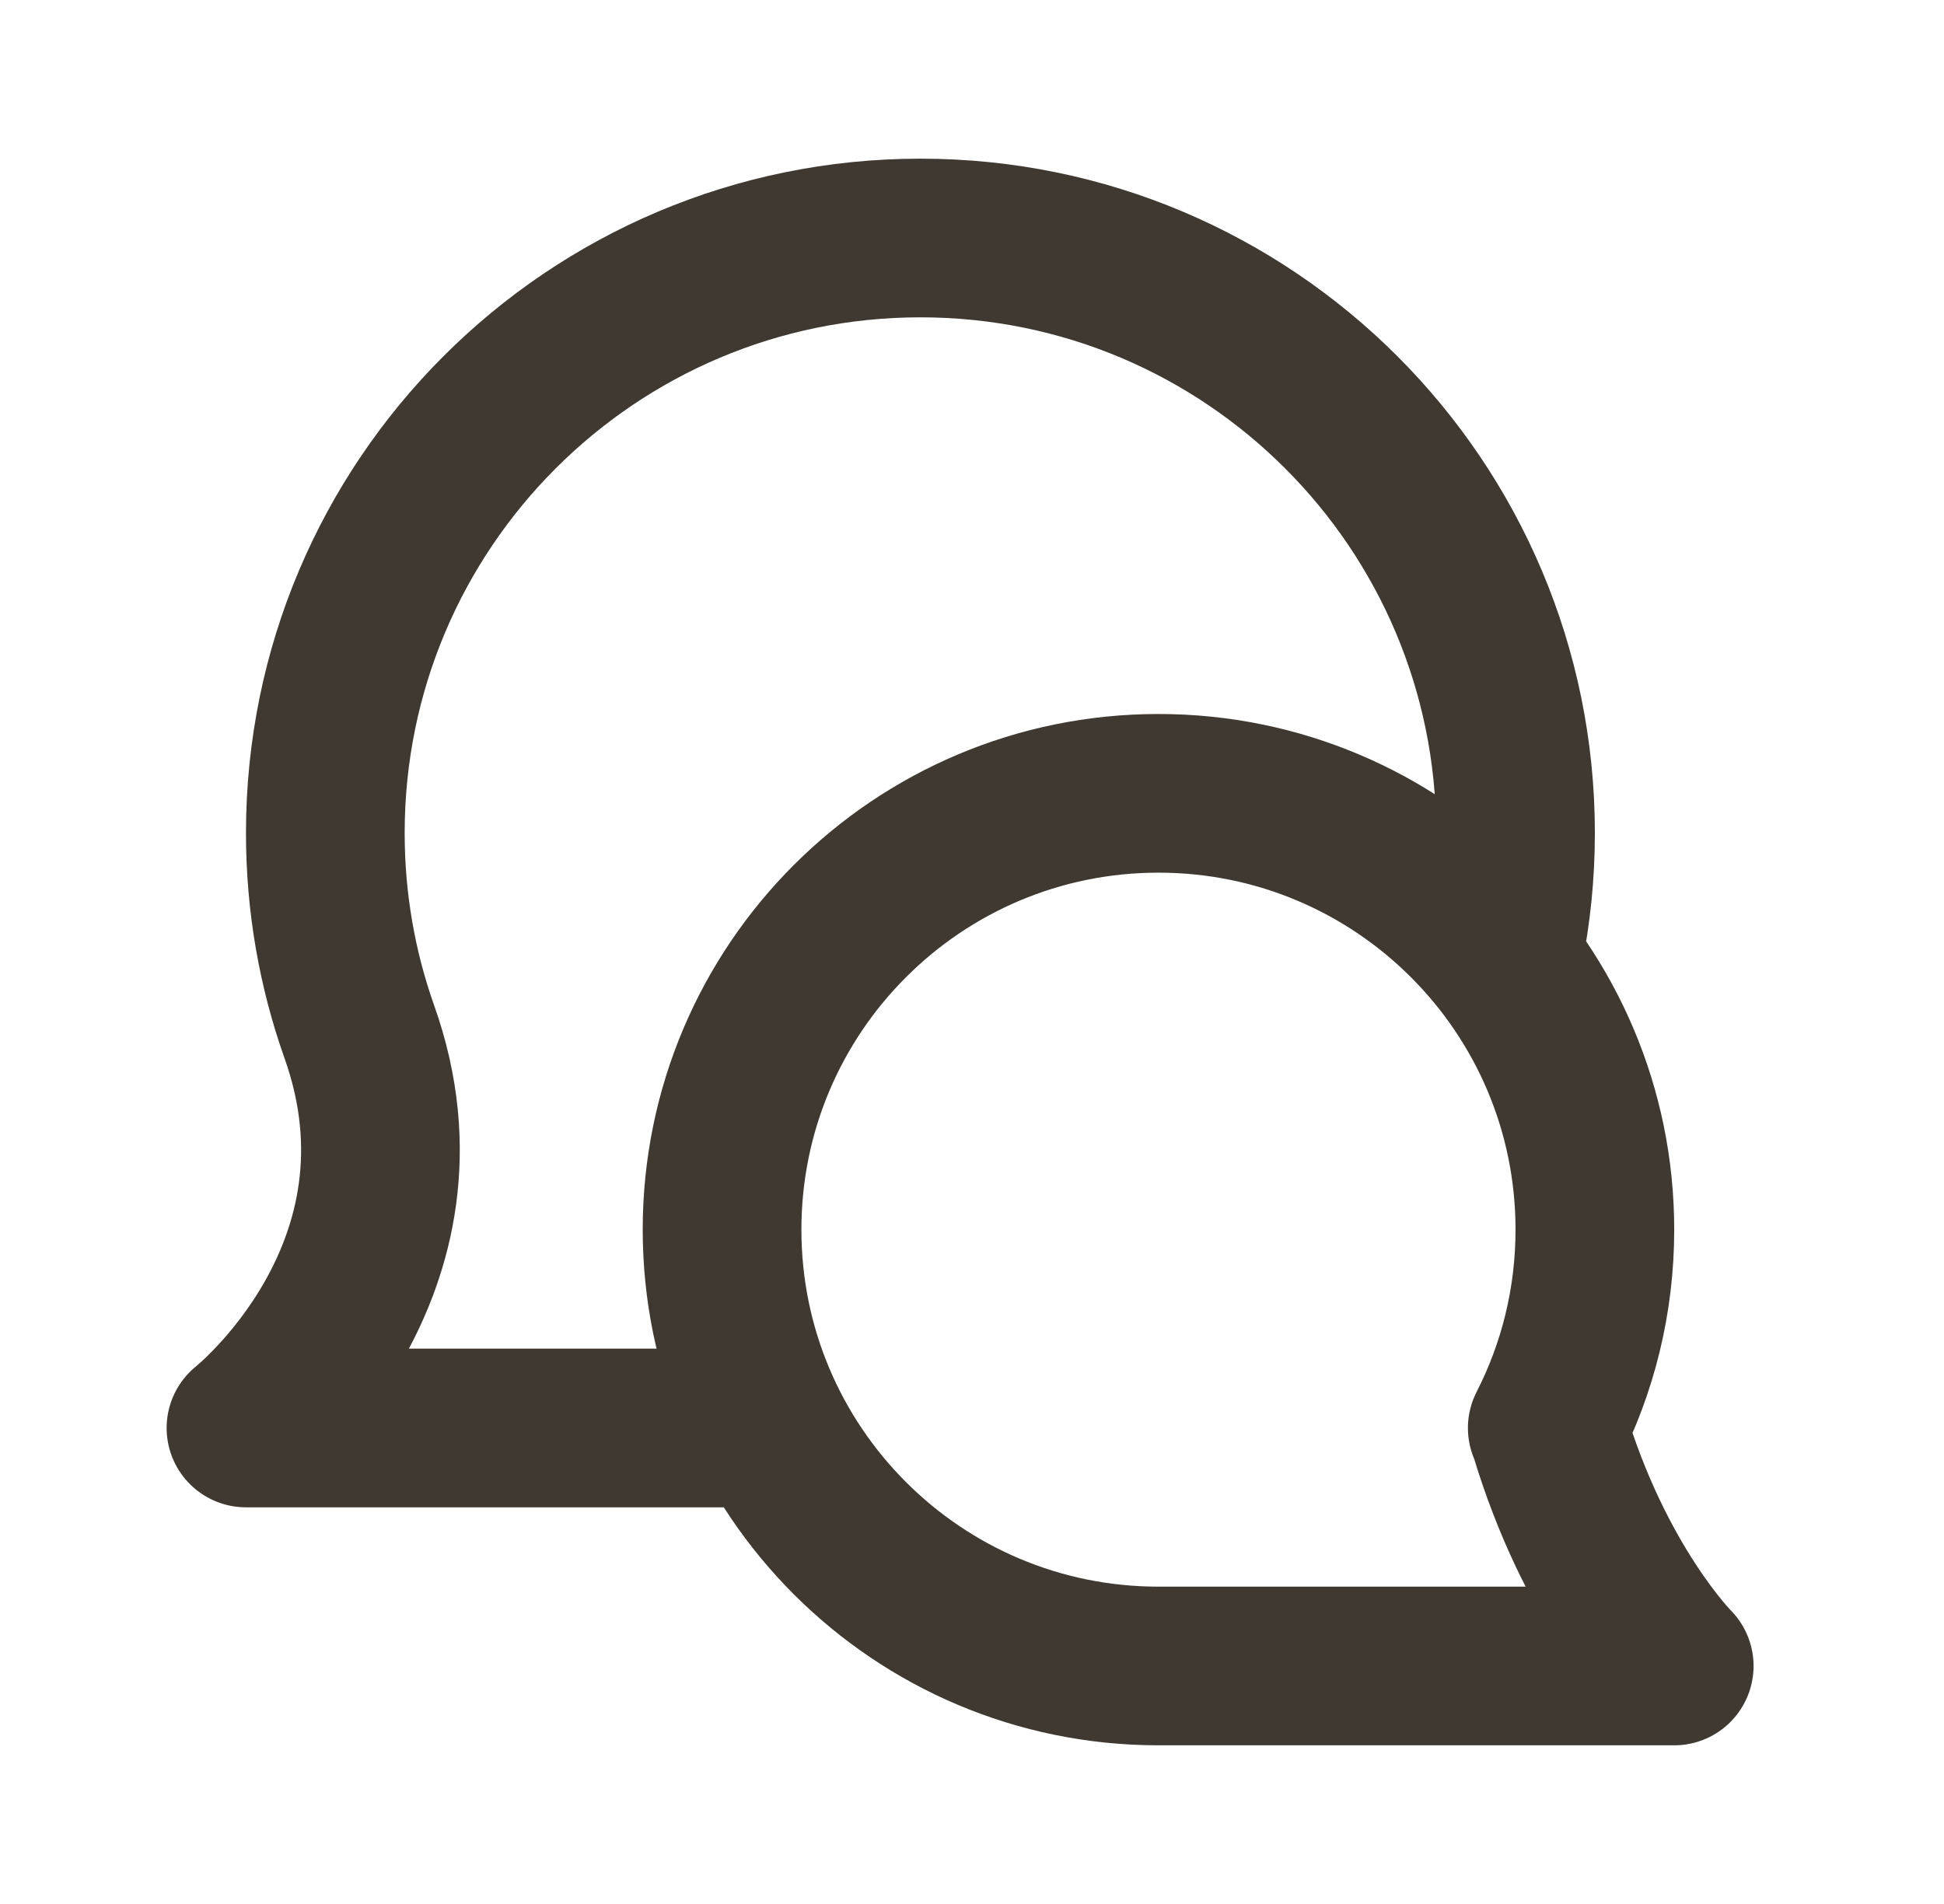 <svg width="49" height="48" fill="none" xmlns="http://www.w3.org/2000/svg"><path d="M39 36c.767-1.5 1.2-3.2 1.2-5 0-6.075-4.925-11-11-11s-11 4.925-11 11 4.925 11 11 11h13s-2-2-3.171-5.942M37.899 24c.198-.97.301-1.973.301-3 0-8.284-6.716-15-15-15-8.284 0-15 6.716-15 15 0 1.753.3 3.436.853 5C11.202 32.023 6.2 36 6.2 36h13" stroke="#3F3932" stroke-width="4" stroke-linecap="round" stroke-linejoin="round"/></svg>